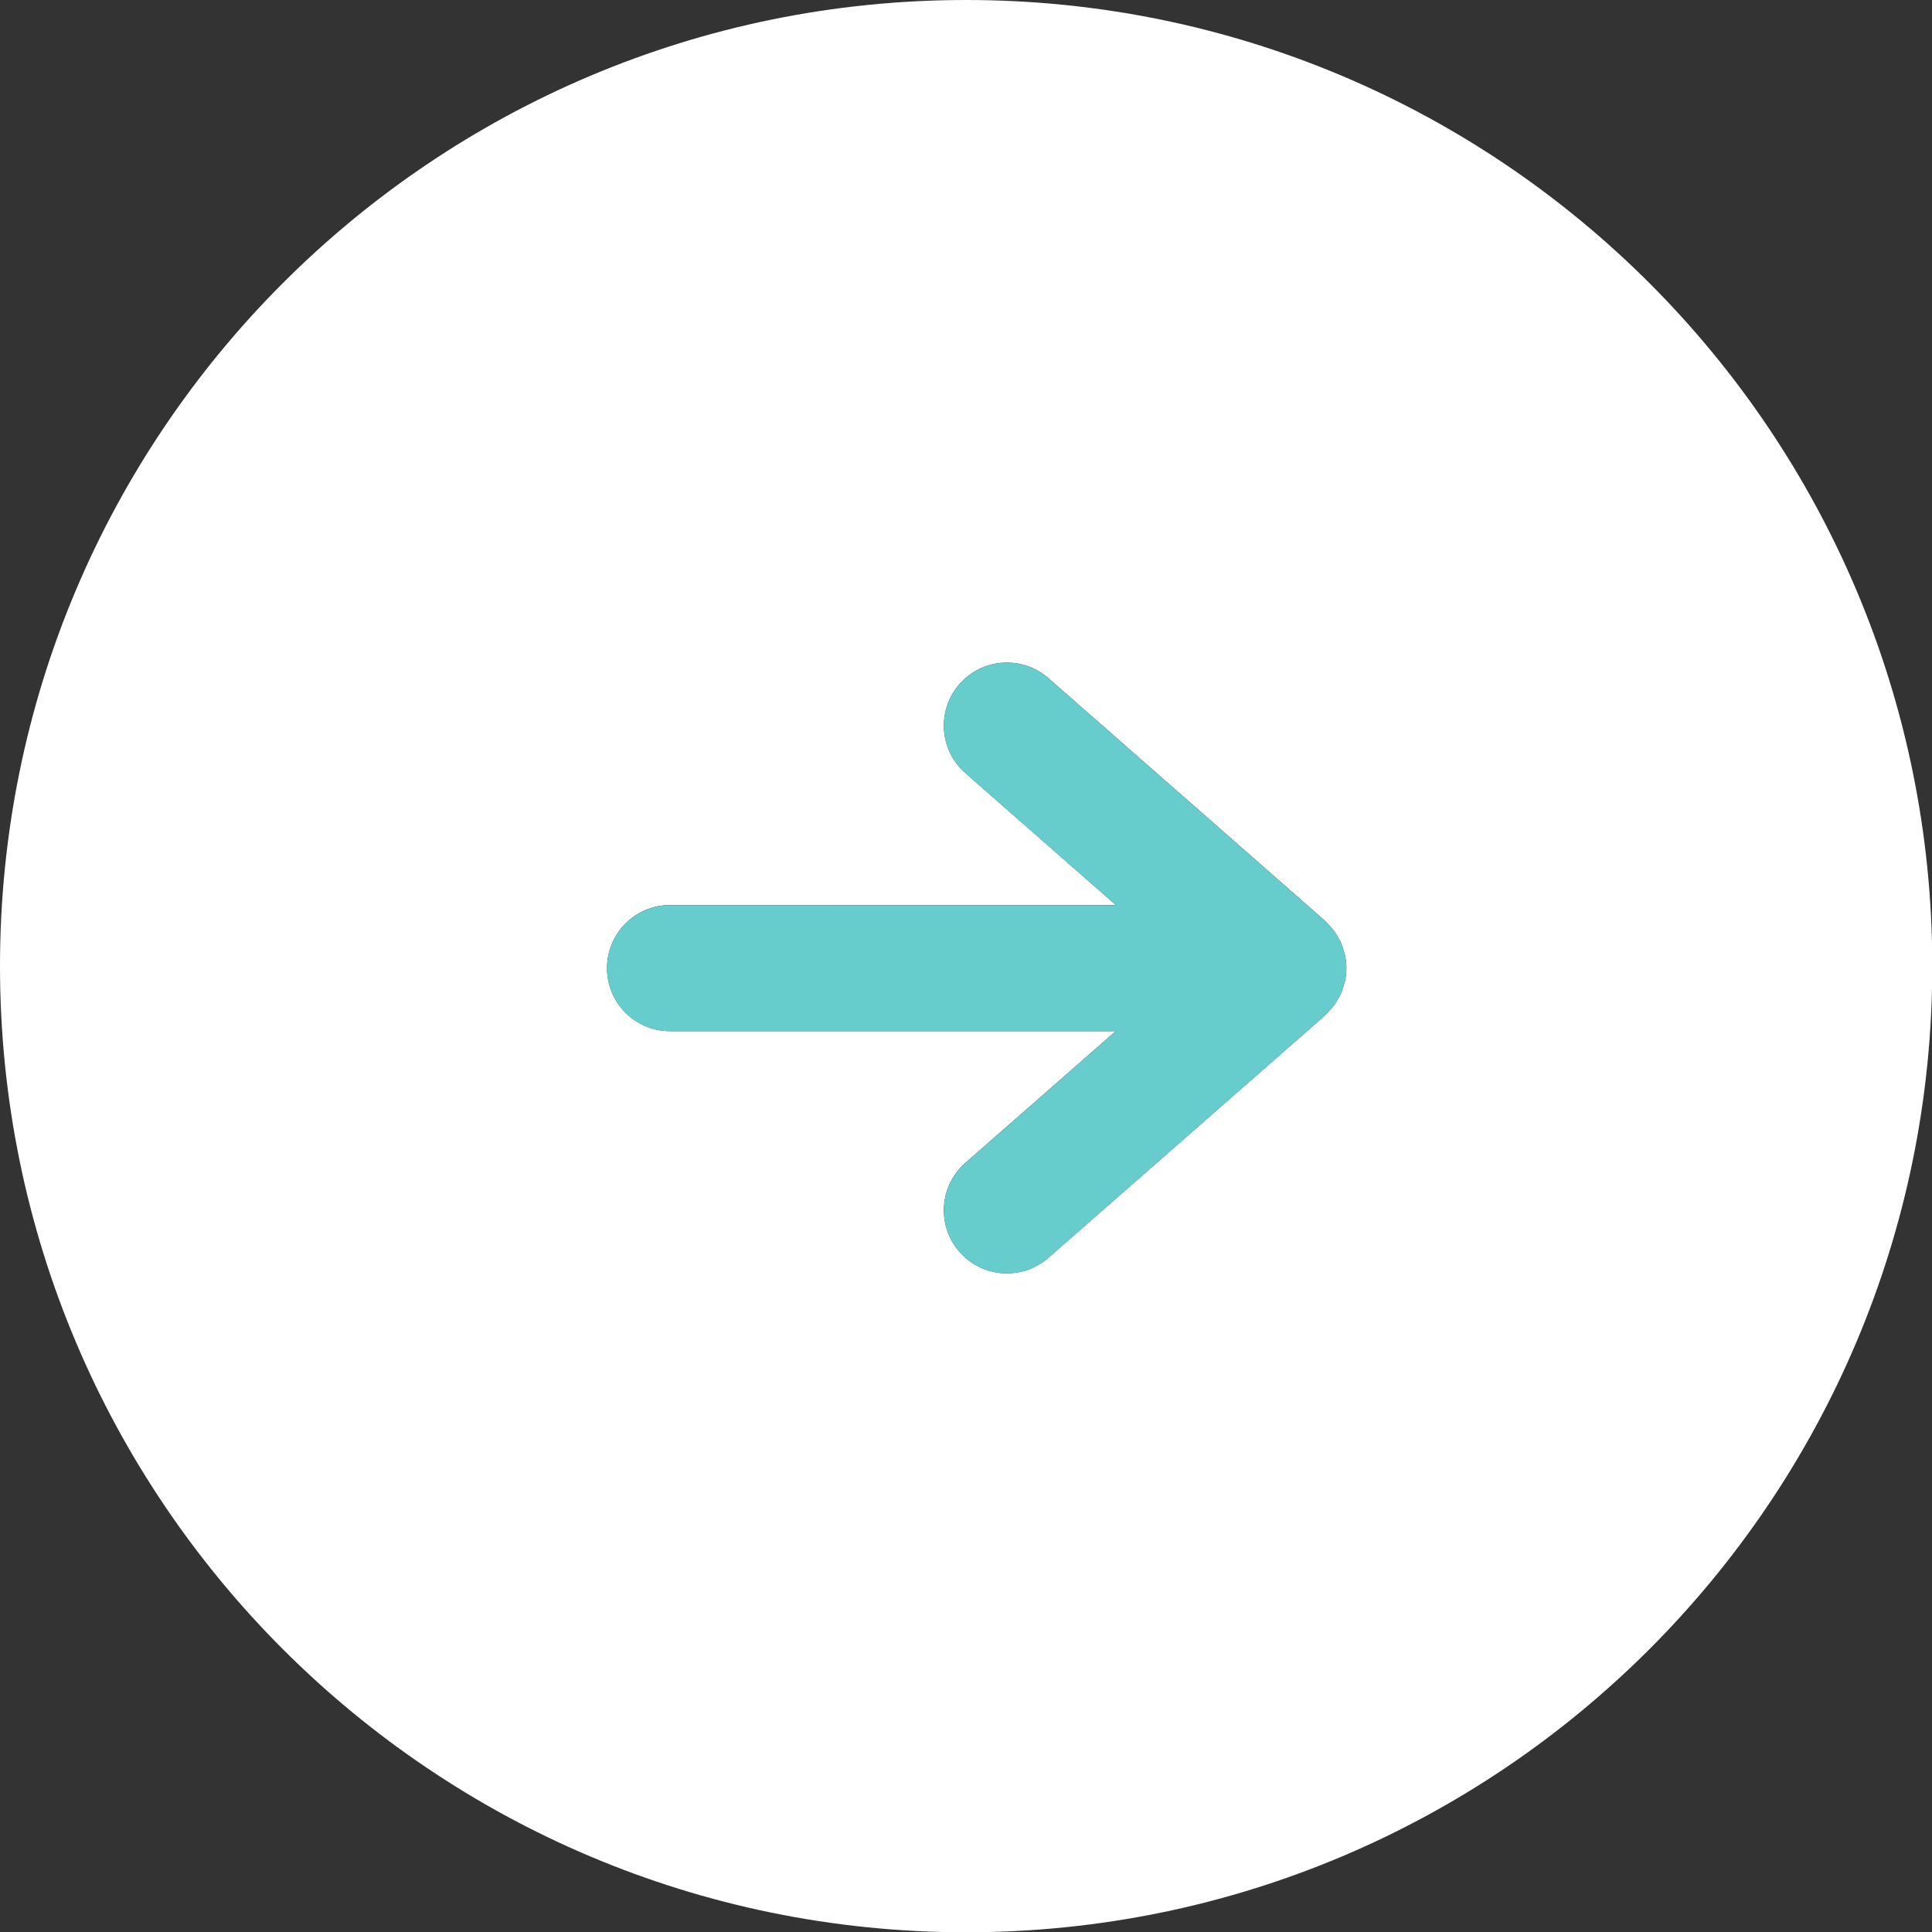<?xml version="1.0" encoding="utf-8"?>
<!-- Generator: Adobe Illustrator 26.5.1, SVG Export Plug-In . SVG Version: 6.00 Build 0)  -->
<svg version="1.1" id="_レイヤー_2" xmlns="http://www.w3.org/2000/svg" xmlns:xlink="http://www.w3.org/1999/xlink" x="0px"
	 y="0px" width="67.73px" height="67.73px" viewBox="0 0 67.73 67.73" enable-background="new 0 0 67.73 67.73"
	 xml:space="preserve">
<rect x="0" y="0" width="67.73" height="67.73" fill="#333333" stroke="none"/>
<g>
	<path fill="#FFFFFF" d="M33.87,0C15.164,0,0,15.164,0,33.87c0,18.706,15.164,33.87,33.87,33.87s33.87-15.164,33.87-33.87
		C67.74,15.164,52.576,0,33.87,0z M47.2,33.941c0,0.004-0.001,0.007-0.001,0.01c-0.001,0.153-0.017,0.302-0.048,0.447
		c-0.01,0.049-0.031,0.094-0.044,0.142c-0.028,0.097-0.054,0.194-0.094,0.285c-0.024,0.055-0.057,0.104-0.085,0.157
		c-0.043,0.079-0.084,0.158-0.136,0.231c-0.035,0.05-0.077,0.094-0.117,0.141c-0.058,0.069-0.117,0.137-0.183,0.198
		c-0.017,0.016-0.029,0.035-0.046,0.05l-9.69,8.49c-0.918,0.804-2.314,0.712-3.119-0.206s-0.712-2.314,0.206-3.119l5.271-4.618
		H23.49c-1.221,0-2.21-0.989-2.21-2.21c0-1.221,0.989-2.21,2.21-2.21h15.629l-5.277-4.629c-0.918-0.805-1.009-2.201-0.204-3.119
		c0.805-0.918,2.201-1.009,3.119-0.204l9.69,8.5c0.017,0.015,0.029,0.034,0.045,0.049c0.066,0.062,0.125,0.13,0.183,0.199
		c0.039,0.047,0.081,0.091,0.116,0.141c0.052,0.073,0.094,0.153,0.137,0.232c0.028,0.052,0.061,0.102,0.085,0.156
		c0.04,0.092,0.068,0.19,0.095,0.288c0.013,0.047,0.033,0.091,0.043,0.139C47.182,33.63,47.2,33.783,47.2,33.941
		C47.2,33.94,47.2,33.94,47.2,33.941C47.2,33.94,47.2,33.941,47.2,33.941z"/>
	<path fill="#66CCCC" d="M47.151,33.483c-0.01-0.048-0.03-0.092-0.043-0.139c-0.028-0.098-0.055-0.196-0.095-0.288
		c-0.024-0.054-0.057-0.104-0.085-0.156c-0.043-0.08-0.085-0.159-0.137-0.232c-0.035-0.049-0.077-0.094-0.116-0.141
		c-0.058-0.069-0.117-0.137-0.183-0.199c-0.016-0.015-0.028-0.034-0.045-0.049l-9.69-8.5c-0.918-0.805-2.314-0.714-3.119,0.204
		c-0.805,0.918-0.714,2.314,0.204,3.119l5.277,4.629H23.49c-1.221,0-2.21,0.989-2.21,2.21c0,1.221,0.989,2.21,2.21,2.21h15.624
		l-5.271,4.618c-0.918,0.804-1.01,2.201-0.206,3.119s2.201,1.01,3.119,0.206l9.69-8.49c0.017-0.015,0.029-0.034,0.046-0.05
		c0.066-0.061,0.125-0.129,0.183-0.198c0.04-0.047,0.081-0.092,0.117-0.141c0.052-0.073,0.093-0.152,0.136-0.231
		c0.028-0.053,0.061-0.102,0.085-0.157c0.04-0.091,0.067-0.188,0.094-0.285c0.013-0.048,0.034-0.093,0.044-0.142
		c0.03-0.144,0.047-0.294,0.048-0.447c0-0.004,0.001-0.007,0.001-0.01c0,0,0,0,0,0s0,0,0,0C47.2,33.783,47.182,33.63,47.151,33.483z
		"/>
</g>
</svg>
